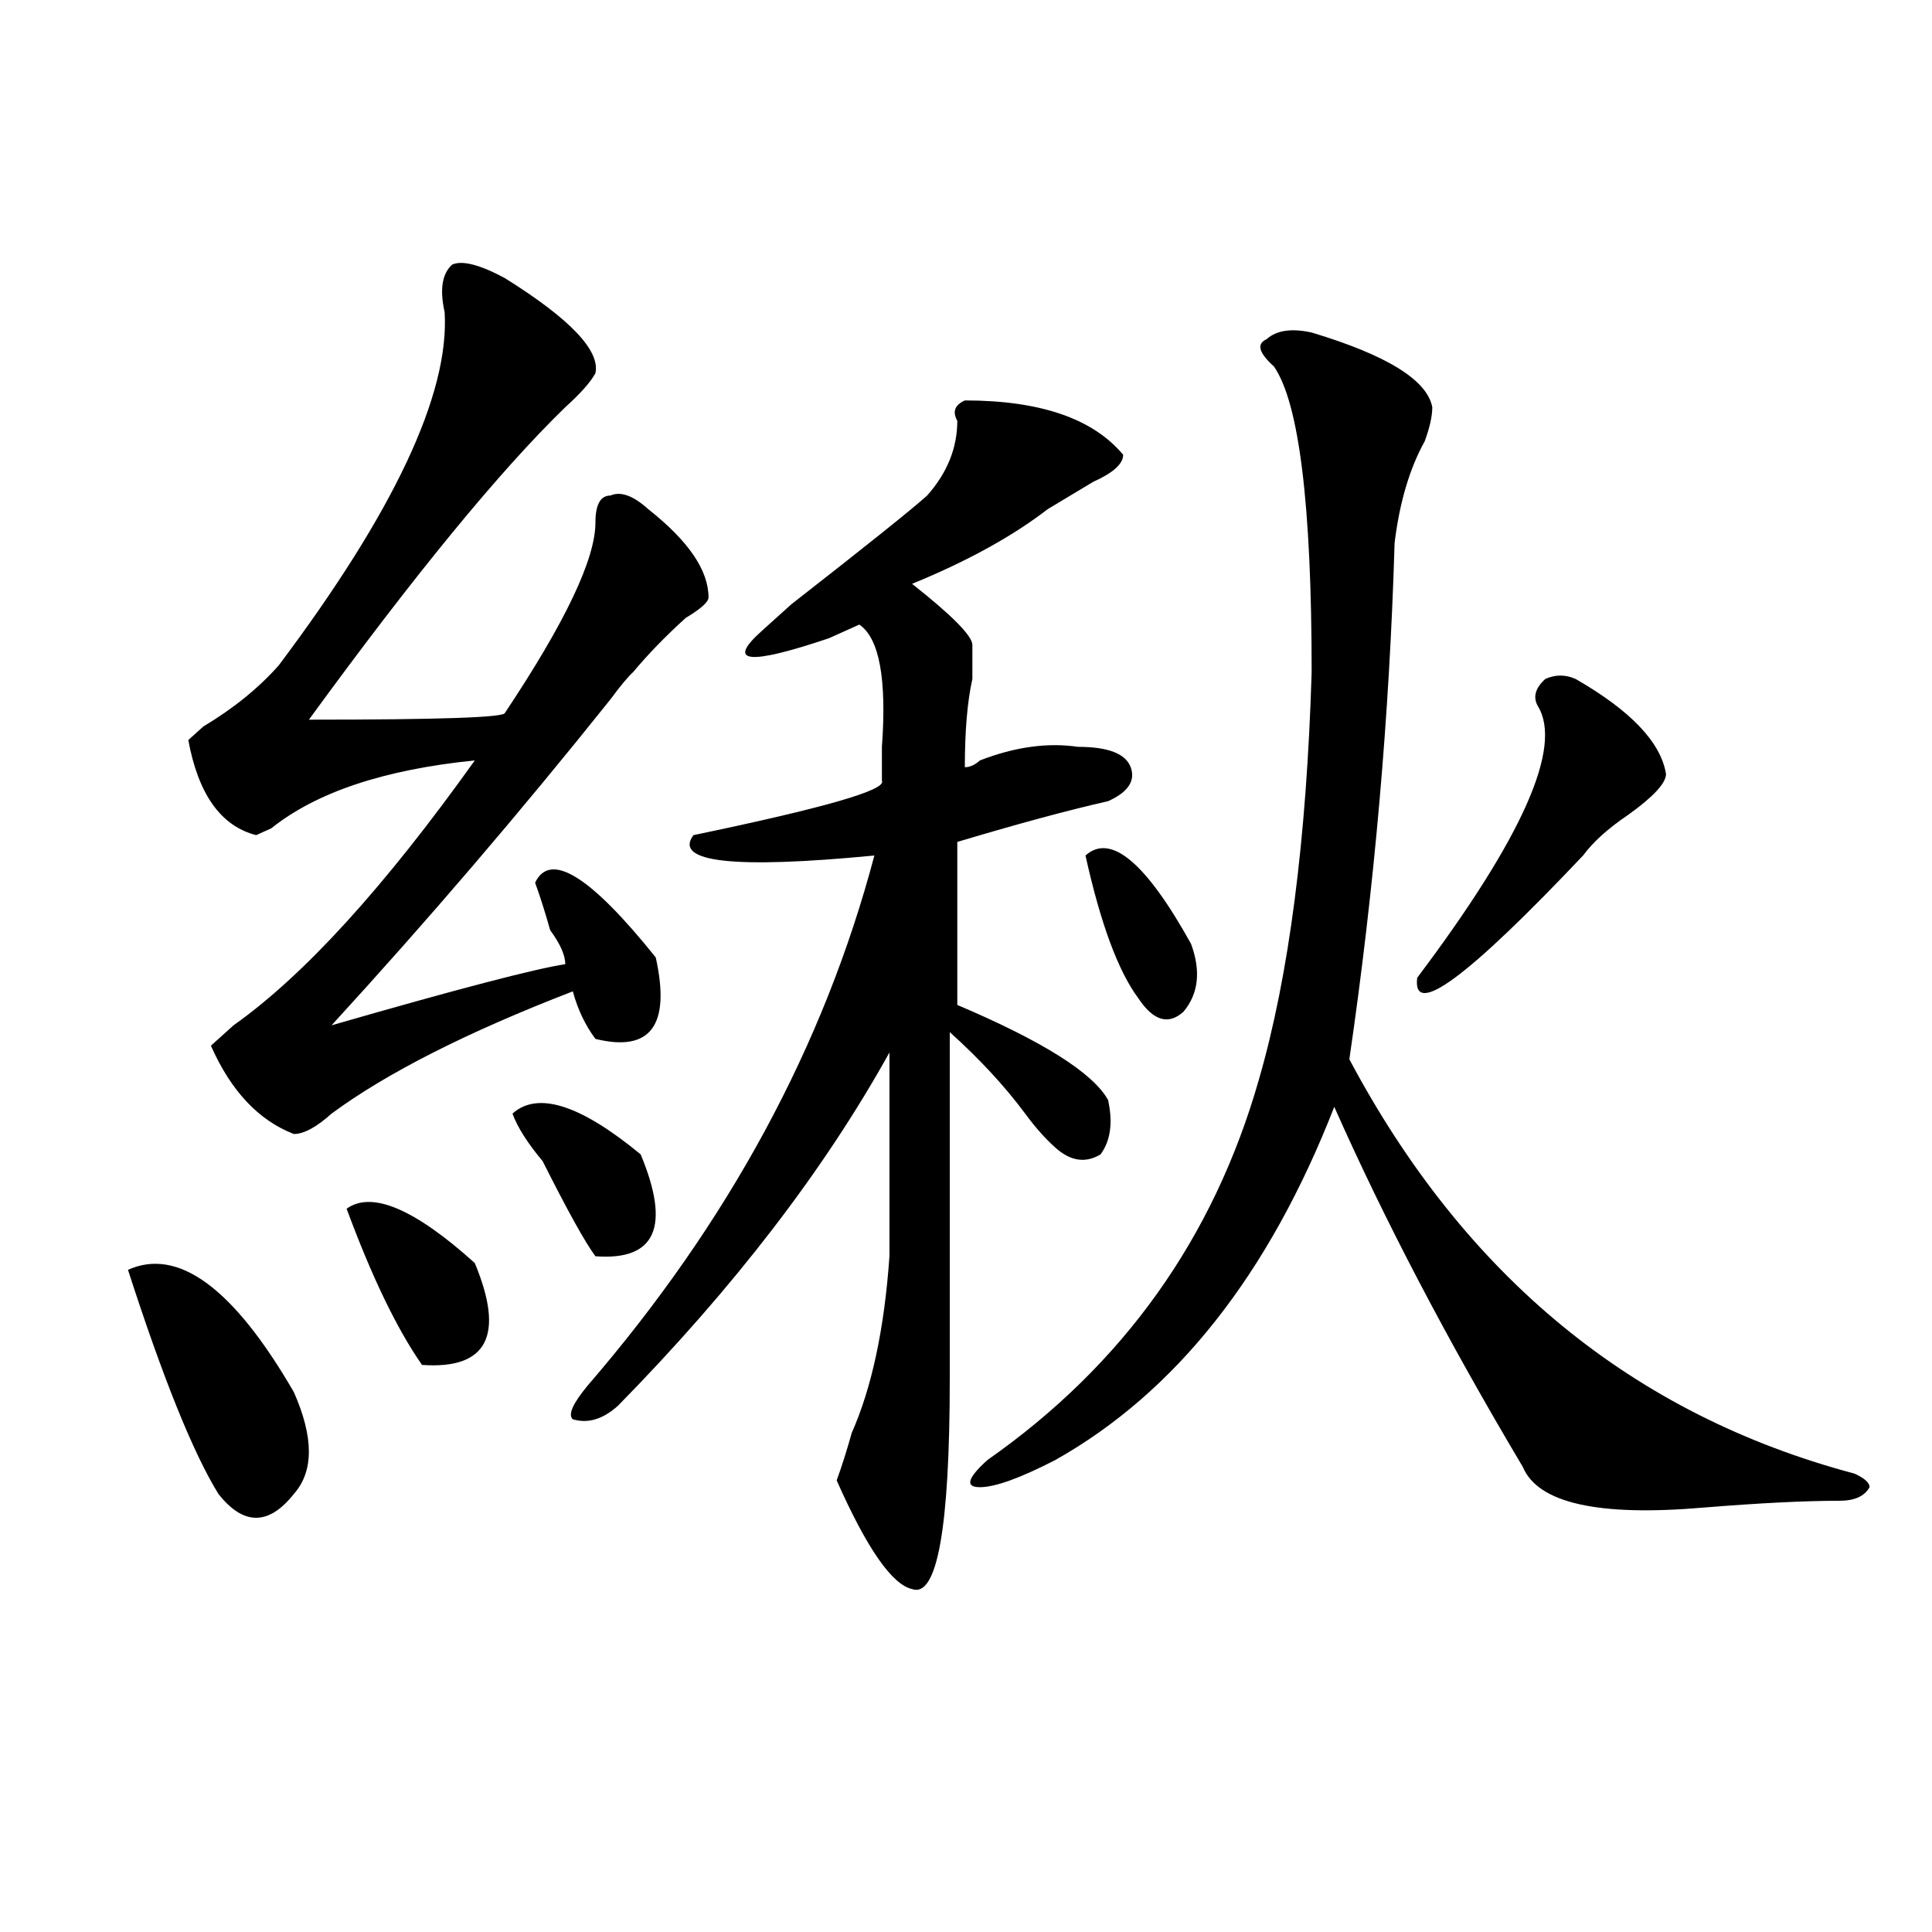 <?xml version="1.0" encoding="utf-8"?>
<!-- Generator: Adobe Illustrator 16.0.0, SVG Export Plug-In . SVG Version: 6.00 Build 0)  -->
<!DOCTYPE svg PUBLIC "-//W3C//DTD SVG 1.1//EN" "http://www.w3.org/Graphics/SVG/1.1/DTD/svg11.dtd">
<svg version="1.1" id="图层_1" xmlns="http://www.w3.org/2000/svg" xmlns:xlink="http://www.w3.org/1999/xlink" x="0px" y="0px"
	 width="1000px" height="1000px" viewBox="0 0 1000 1000" enable-background="new 0 0 1000 1000" xml:space="preserve">
<path d="M66.242,657.266c25.976-11.7,54.633,9.394,85.852,63.281c10.366,23.456,10.366,41.034,0,52.734
	c-13.048,16.425-26.036,16.425-39.023,0C100.022,752.188,84.413,713.516,66.242,657.266z M261.359,143.984
	c33.78,21.094,49.39,37.519,46.828,49.219c-2.622,4.724-7.805,10.547-15.609,17.578c-33.841,32.849-78.047,86.737-132.68,161.719
	c67.62,0,101.461-1.153,101.461-3.516c31.219-46.856,46.828-79.651,46.828-98.438c0-9.339,2.562-14.063,7.805-14.063
	c5.183-2.308,11.707,0,19.512,7.031c20.792,16.425,31.219,31.641,31.219,45.703c0,2.362-3.902,5.878-11.707,10.547
	c-10.427,9.394-19.512,18.786-27.316,28.125c-2.622,2.362-6.524,7.031-11.707,14.063c-46.828,58.612-94.997,114.862-144.387,168.75
	c64.999-18.731,105.363-29.278,120.973-31.641c0-4.669-2.622-10.547-7.805-17.578c-2.622-9.339-5.243-17.578-7.805-24.609
	c7.805-16.37,28.597-3.516,62.438,38.672c7.805,35.156-2.622,49.219-31.219,42.188c-5.243-7.031-9.146-15.216-11.707-24.609
	c-54.633,21.094-96.278,42.188-124.875,63.281c-7.805,7.031-14.329,10.547-19.512,10.547c-18.231-7.031-32.56-22.247-42.926-45.703
	c2.562-2.308,6.464-5.823,11.707-10.547c36.401-25.763,78.047-71.466,124.875-137.109c-46.828,4.724-81.949,16.425-105.363,35.156
	l-7.805,3.516c-18.231-4.669-29.938-21.094-35.121-49.219c2.562-2.308,5.183-4.669,7.805-7.031
	c15.609-9.339,28.597-19.886,39.023-31.641c59.815-79.651,88.413-140.625,85.852-182.813c-2.622-11.7-1.341-19.886,3.902-24.609
	C239.226,134.646,248.312,136.953,261.359,143.984z M179.41,625.625c12.987-9.339,35.121,0,66.34,28.125
	c15.609,37.519,6.464,55.097-27.316,52.734C205.386,687.753,192.397,660.781,179.41,625.625z M265.262,576.406
	c12.987-11.7,35.121-4.669,66.34,21.094c15.609,37.519,7.805,55.097-23.414,52.734c-5.243-7.031-14.329-23.401-27.316-49.219
	C273.066,591.677,267.823,583.438,265.262,576.406z M499.402,207.266c39.023,0,66.34,9.394,81.949,28.125
	c0,4.724-5.243,9.394-15.609,14.063c-7.805,4.724-15.609,9.394-23.414,14.063c-18.231,14.063-41.646,26.972-70.242,38.672
	c20.792,16.425,31.219,26.972,31.219,31.641c0,4.724,0,10.547,0,17.578c-2.622,11.755-3.902,26.972-3.902,45.703
	c2.562,0,5.183-1.153,7.805-3.516c18.171-7.031,35.121-9.339,50.73-7.031c15.609,0,24.694,3.516,27.316,10.547
	c2.562,7.031-1.341,12.909-11.707,17.578c-20.853,4.724-46.828,11.755-78.047,21.094v84.375
	c44.206,18.786,70.242,35.156,78.047,49.219c2.562,11.755,1.28,21.094-3.902,28.125c-7.805,4.724-15.609,3.516-23.414-3.516
	c-5.243-4.669-10.427-10.547-15.609-17.578c-10.427-14.063-23.414-28.125-39.023-42.188c0,79.706,0,139.472,0,179.297
	c0,77.344-6.524,113.653-19.512,108.984c-10.427-2.362-23.414-21.094-39.023-56.25c2.562-7.031,5.183-15.216,7.805-24.609
	c10.366-23.401,16.89-53.888,19.512-91.406c0-37.464,0-72.62,0-105.469c-33.841,60.974-80.669,121.894-140.484,182.813
	c-7.805,7.031-15.609,9.394-23.414,7.031c-2.622-2.308,0-8.185,7.805-17.578c72.804-84.375,122.253-175.781,148.289-274.219
	c-72.864,7.031-104.083,3.516-93.656-10.547c67.62-14.063,100.12-23.401,97.559-28.125c0-4.669,0-10.547,0-17.578
	c2.562-35.156-1.341-56.25-11.707-63.281c-5.243,2.362-10.427,4.724-15.609,7.031c-41.646,14.063-53.353,12.909-35.121-3.516
	l15.609-14.063c39.023-30.433,62.438-49.219,70.242-56.25c10.366-11.7,15.609-24.609,15.609-38.672
	C492.878,213.144,494.159,209.628,499.402,207.266z M678.91,172.109c39.023,11.755,59.815,24.609,62.438,38.672
	c0,4.724-1.341,10.547-3.902,17.578c-7.805,14.063-13.048,31.641-15.609,52.734c-2.622,89.099-10.427,178.144-23.414,267.188
	c59.815,112.5,146.948,184.021,261.457,214.453c5.183,2.362,7.805,4.724,7.805,7.031c-2.622,4.724-7.805,7.031-15.609,7.031
	c-18.231,0-41.646,1.208-70.242,3.516c-54.633,4.724-85.852-2.308-93.656-21.094c-39.023-65.589-71.583-127.716-97.559-186.328
	c-33.841,86.737-81.949,147.656-144.387,182.813c-18.231,9.394-31.219,14.063-39.023,14.063s-6.524-4.669,3.902-14.063
	c70.242-49.219,117.07-114.808,140.484-196.875c15.609-53.888,24.694-124.2,27.316-210.938c0-86.683-6.524-139.417-19.512-158.203
	c-7.805-7.031-9.146-11.7-3.902-14.063C660.679,170.956,668.483,169.802,678.91,172.109z M561.84,442.813
	c12.987-11.7,31.219,3.516,54.633,45.703c5.183,14.063,3.902,25.817-3.902,35.156c-7.805,7.031-15.609,4.724-23.414-7.031
	C578.729,502.578,569.645,477.969,561.84,442.813z M815.492,351.406c28.597,16.425,44.206,32.849,46.828,49.219
	c0,4.724-6.524,11.755-19.512,21.094c-10.427,7.031-18.231,14.063-23.414,21.094c-59.876,63.281-88.474,84.375-85.852,63.281
	c54.633-72.62,75.425-119.531,62.438-140.625c-2.622-4.669-1.341-9.339,3.902-14.063
	C805.065,349.099,810.249,349.099,815.492,351.406z"/>
</svg>
